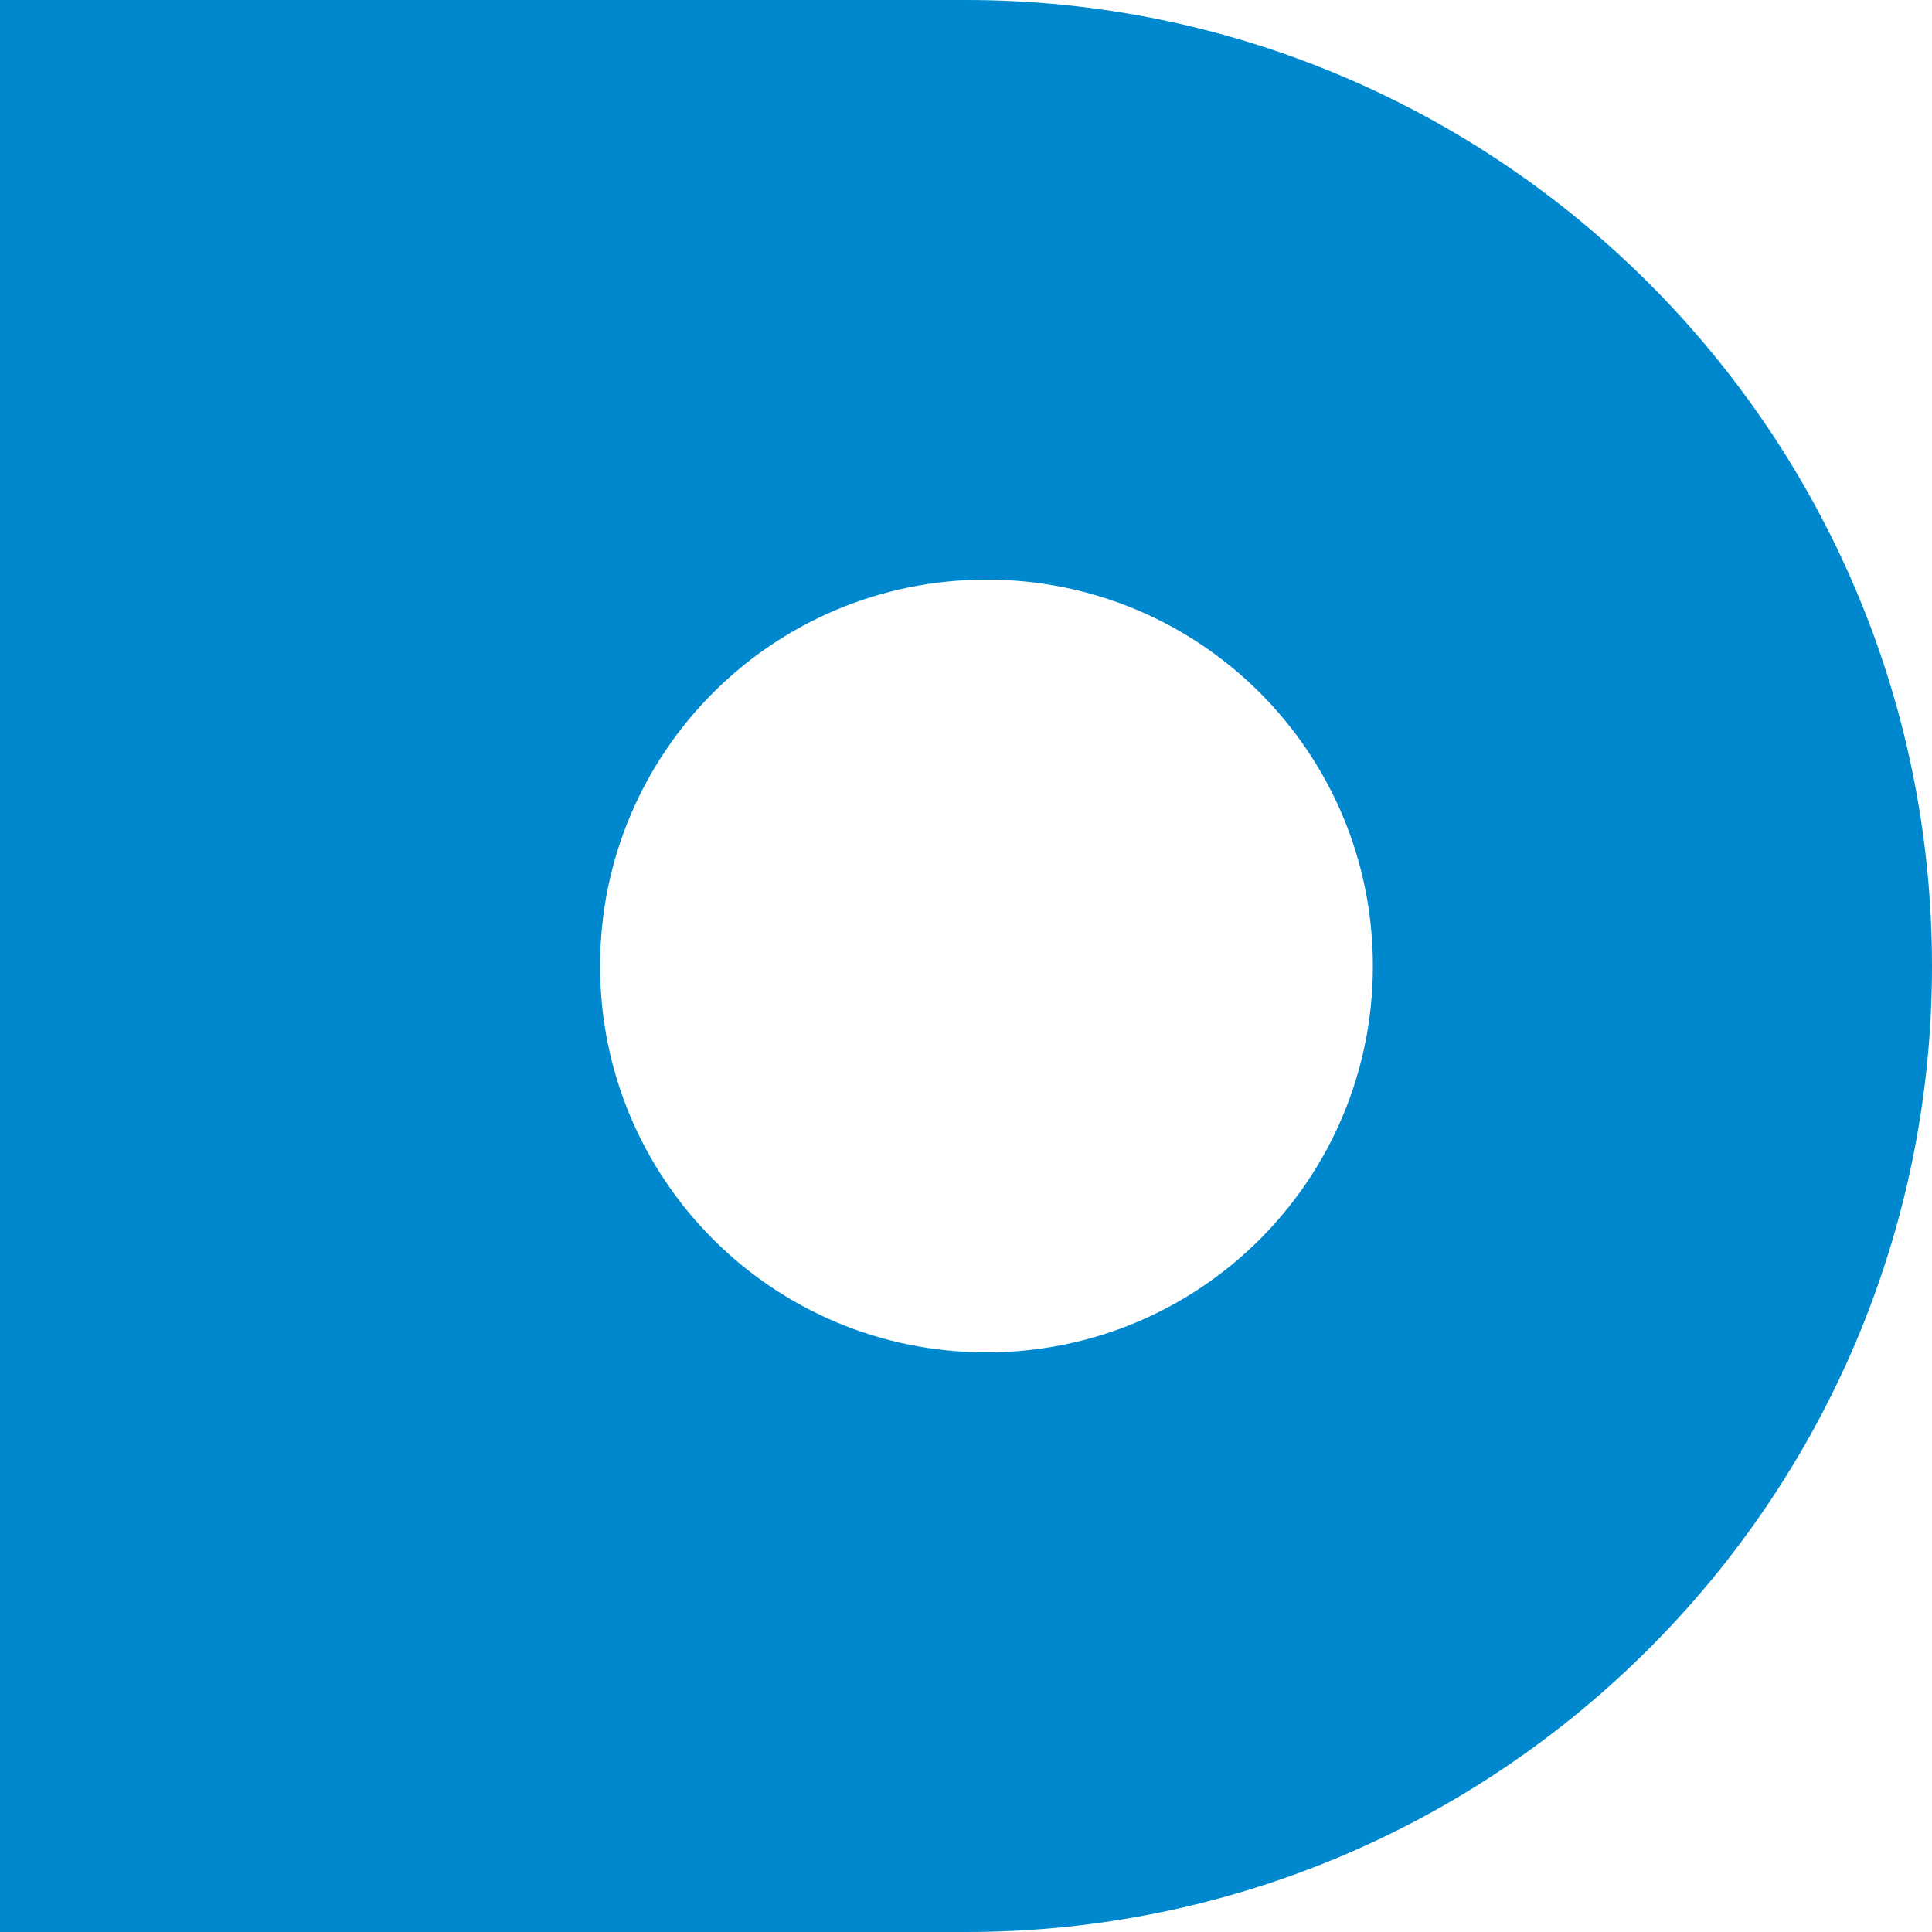 <svg viewBox="0 0 500 500"><path d="M250 0H0v500h250c137.9 0 250-112.1 250-250S387.9 0 250 0zm5.3 350c-55.3 0-100-44.7-100-100s44.7-100 100-100 100 44.7 100 100-44.7 100-100 100z" fill="#0088ce"/></svg>